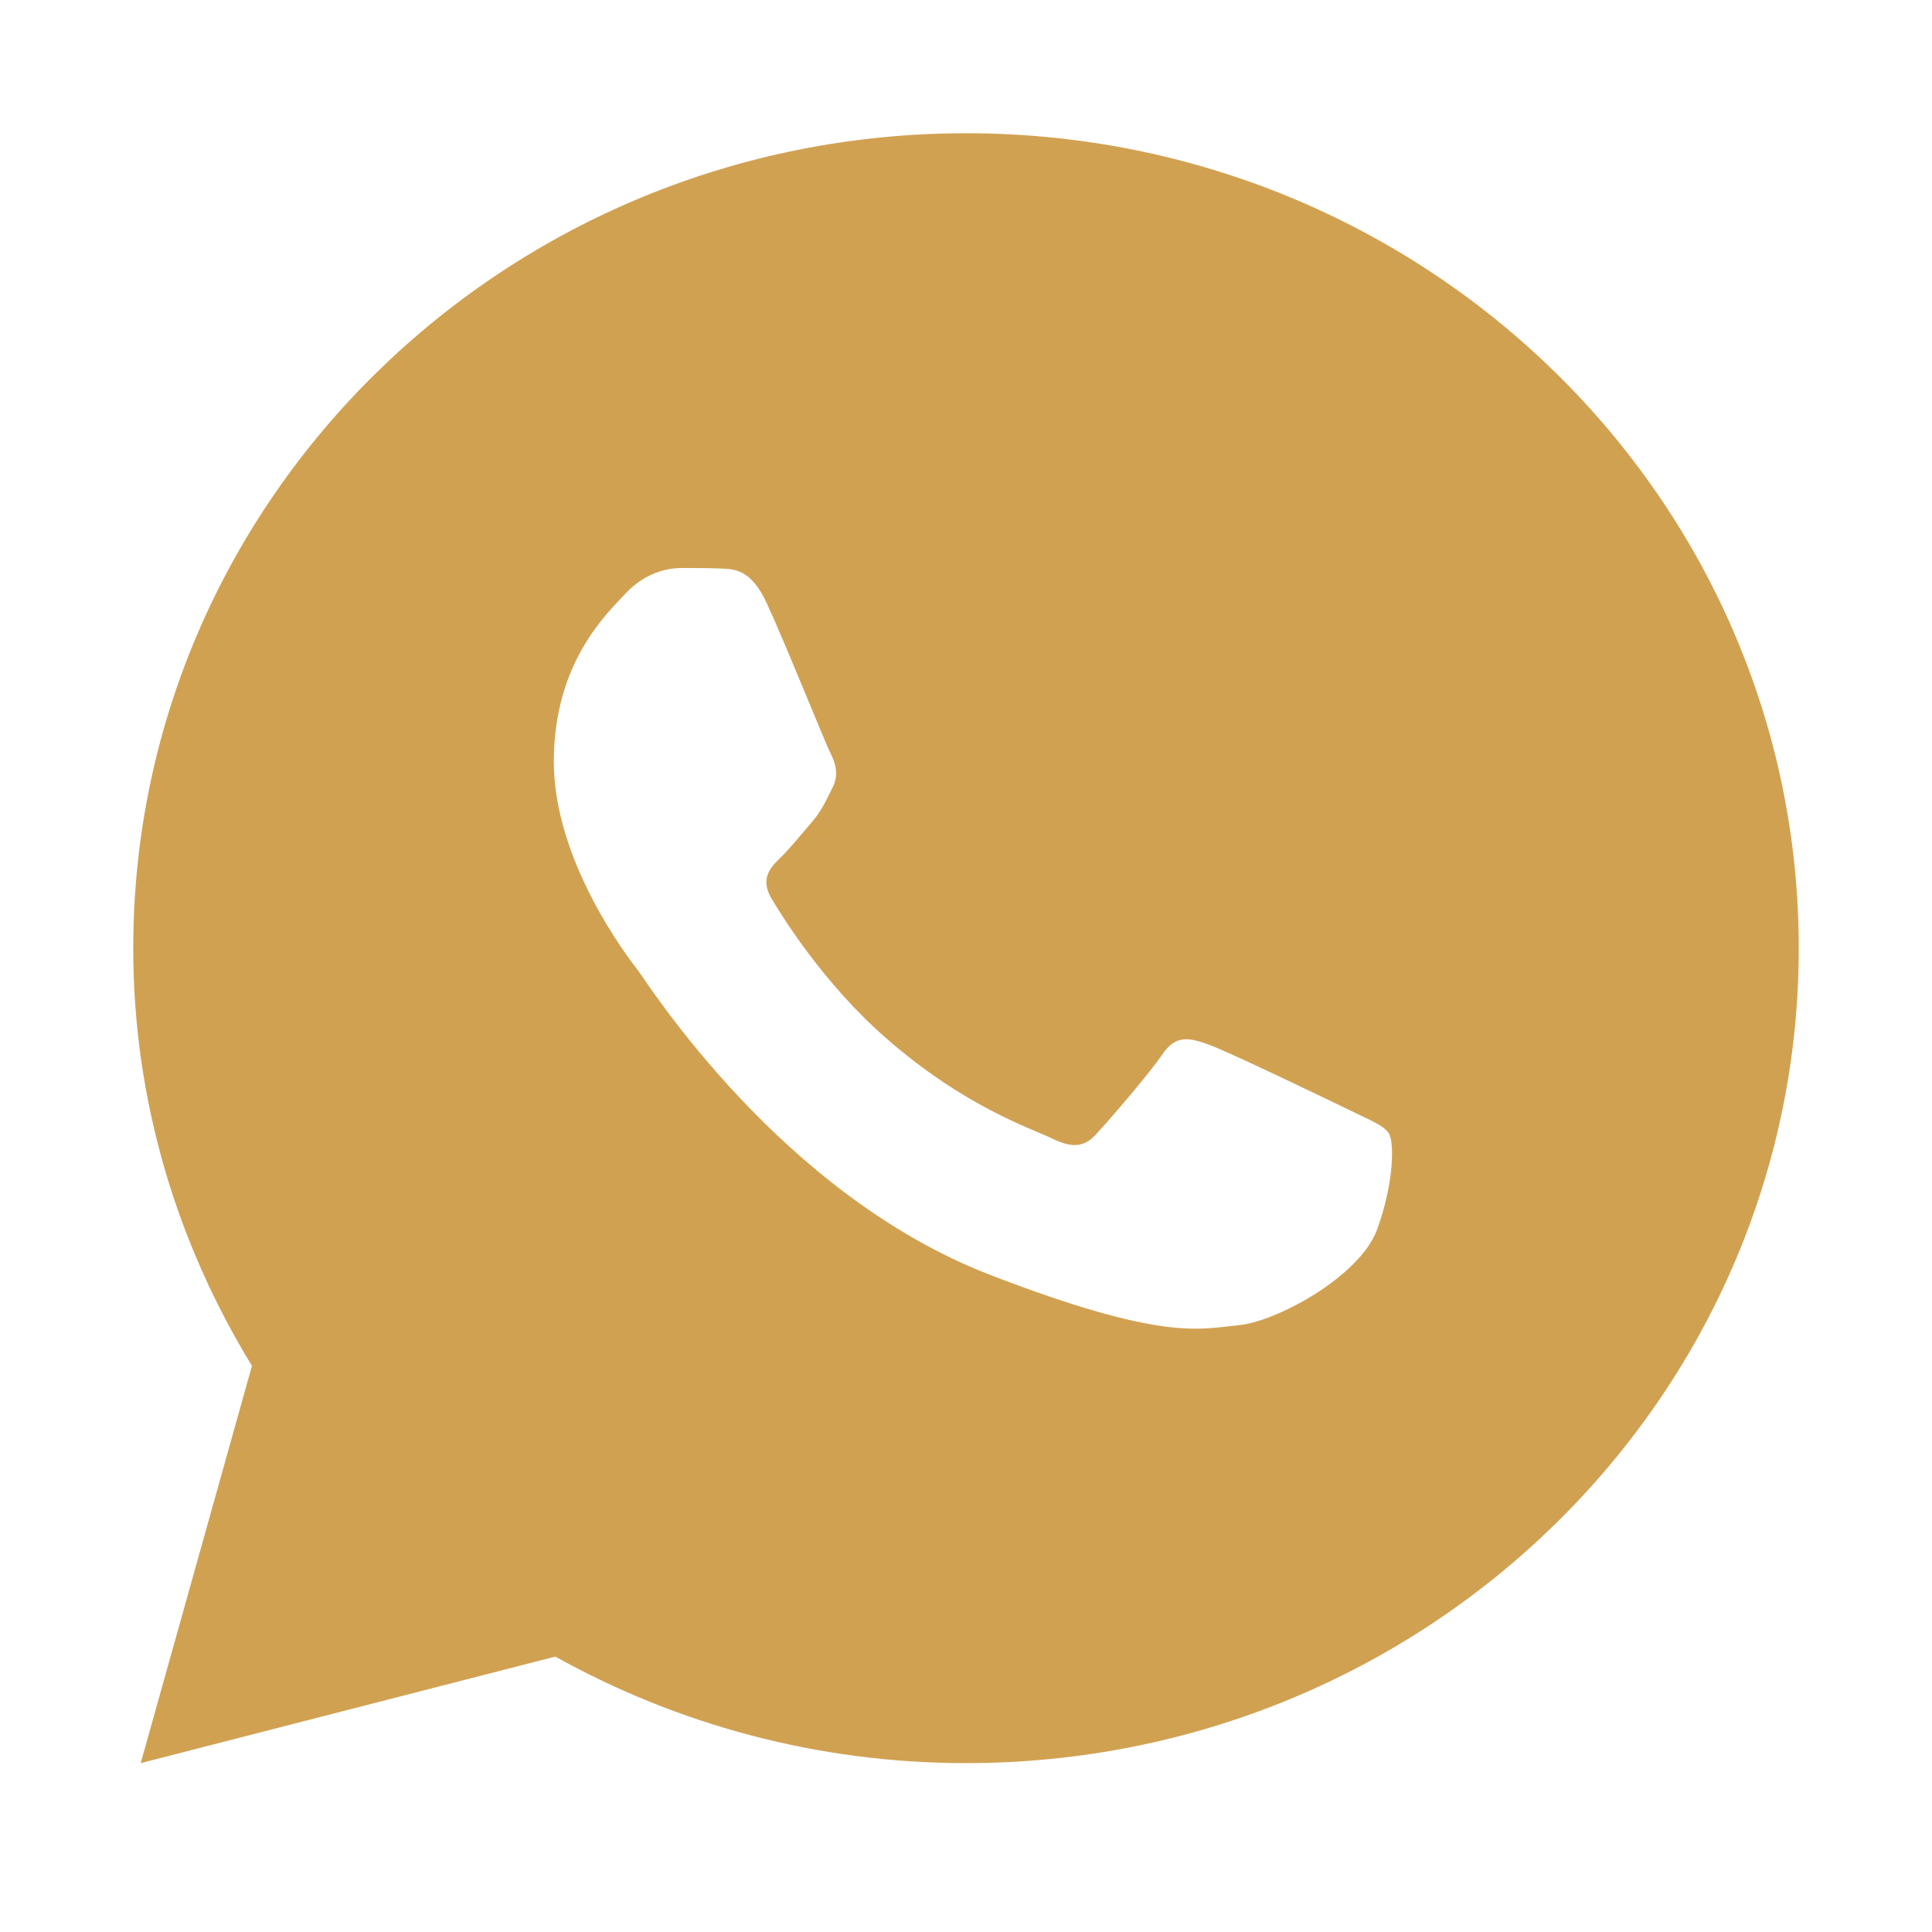<svg width="29" height="29" viewBox="0 0 29 29" fill="none" xmlns="http://www.w3.org/2000/svg">
<mask id="mask0_1712_2616" style="mask-type:alpha" maskUnits="userSpaceOnUse" x="0" y="0" width="29" height="29">
<rect width="29" height="29" fill="#D9D9D9"/>
</mask>
<g mask="url(#mask0_1712_2616)">
<path d="M14.5 2C7.597 2 2 7.477 2 14.233C2 16.527 2.659 18.667 3.782 20.502L2.112 26.465L8.335 24.866C10.156 25.879 12.257 26.465 14.5 26.465C21.403 26.465 27 20.988 27 14.233C27 7.477 21.403 2 14.5 2ZM10.221 8.526C10.425 8.526 10.633 8.525 10.813 8.534C11.036 8.539 11.279 8.555 11.511 9.058C11.787 9.655 12.388 11.154 12.466 11.306C12.543 11.458 12.597 11.637 12.49 11.835C12.388 12.039 12.335 12.163 12.185 12.343C12.03 12.518 11.86 12.736 11.719 12.869C11.564 13.021 11.403 13.187 11.582 13.49C11.762 13.793 12.384 14.785 13.304 15.586C14.486 16.62 15.483 16.938 15.794 17.09C16.104 17.241 16.284 17.218 16.463 17.014C16.648 16.815 17.238 16.133 17.446 15.829C17.649 15.525 17.856 15.578 18.138 15.678C18.423 15.778 19.945 16.512 20.256 16.663C20.566 16.815 20.77 16.891 20.848 17.014C20.928 17.141 20.928 17.748 20.671 18.455C20.413 19.162 19.15 19.845 18.583 19.893C18.011 19.945 17.478 20.144 14.866 19.138C11.716 17.924 9.73 14.767 9.574 14.563C9.419 14.364 8.313 12.921 8.313 11.433C8.313 9.94 9.113 9.208 9.393 8.905C9.679 8.601 10.013 8.526 10.221 8.526Z" fill="#D1A152"/>
</g>
</svg>
